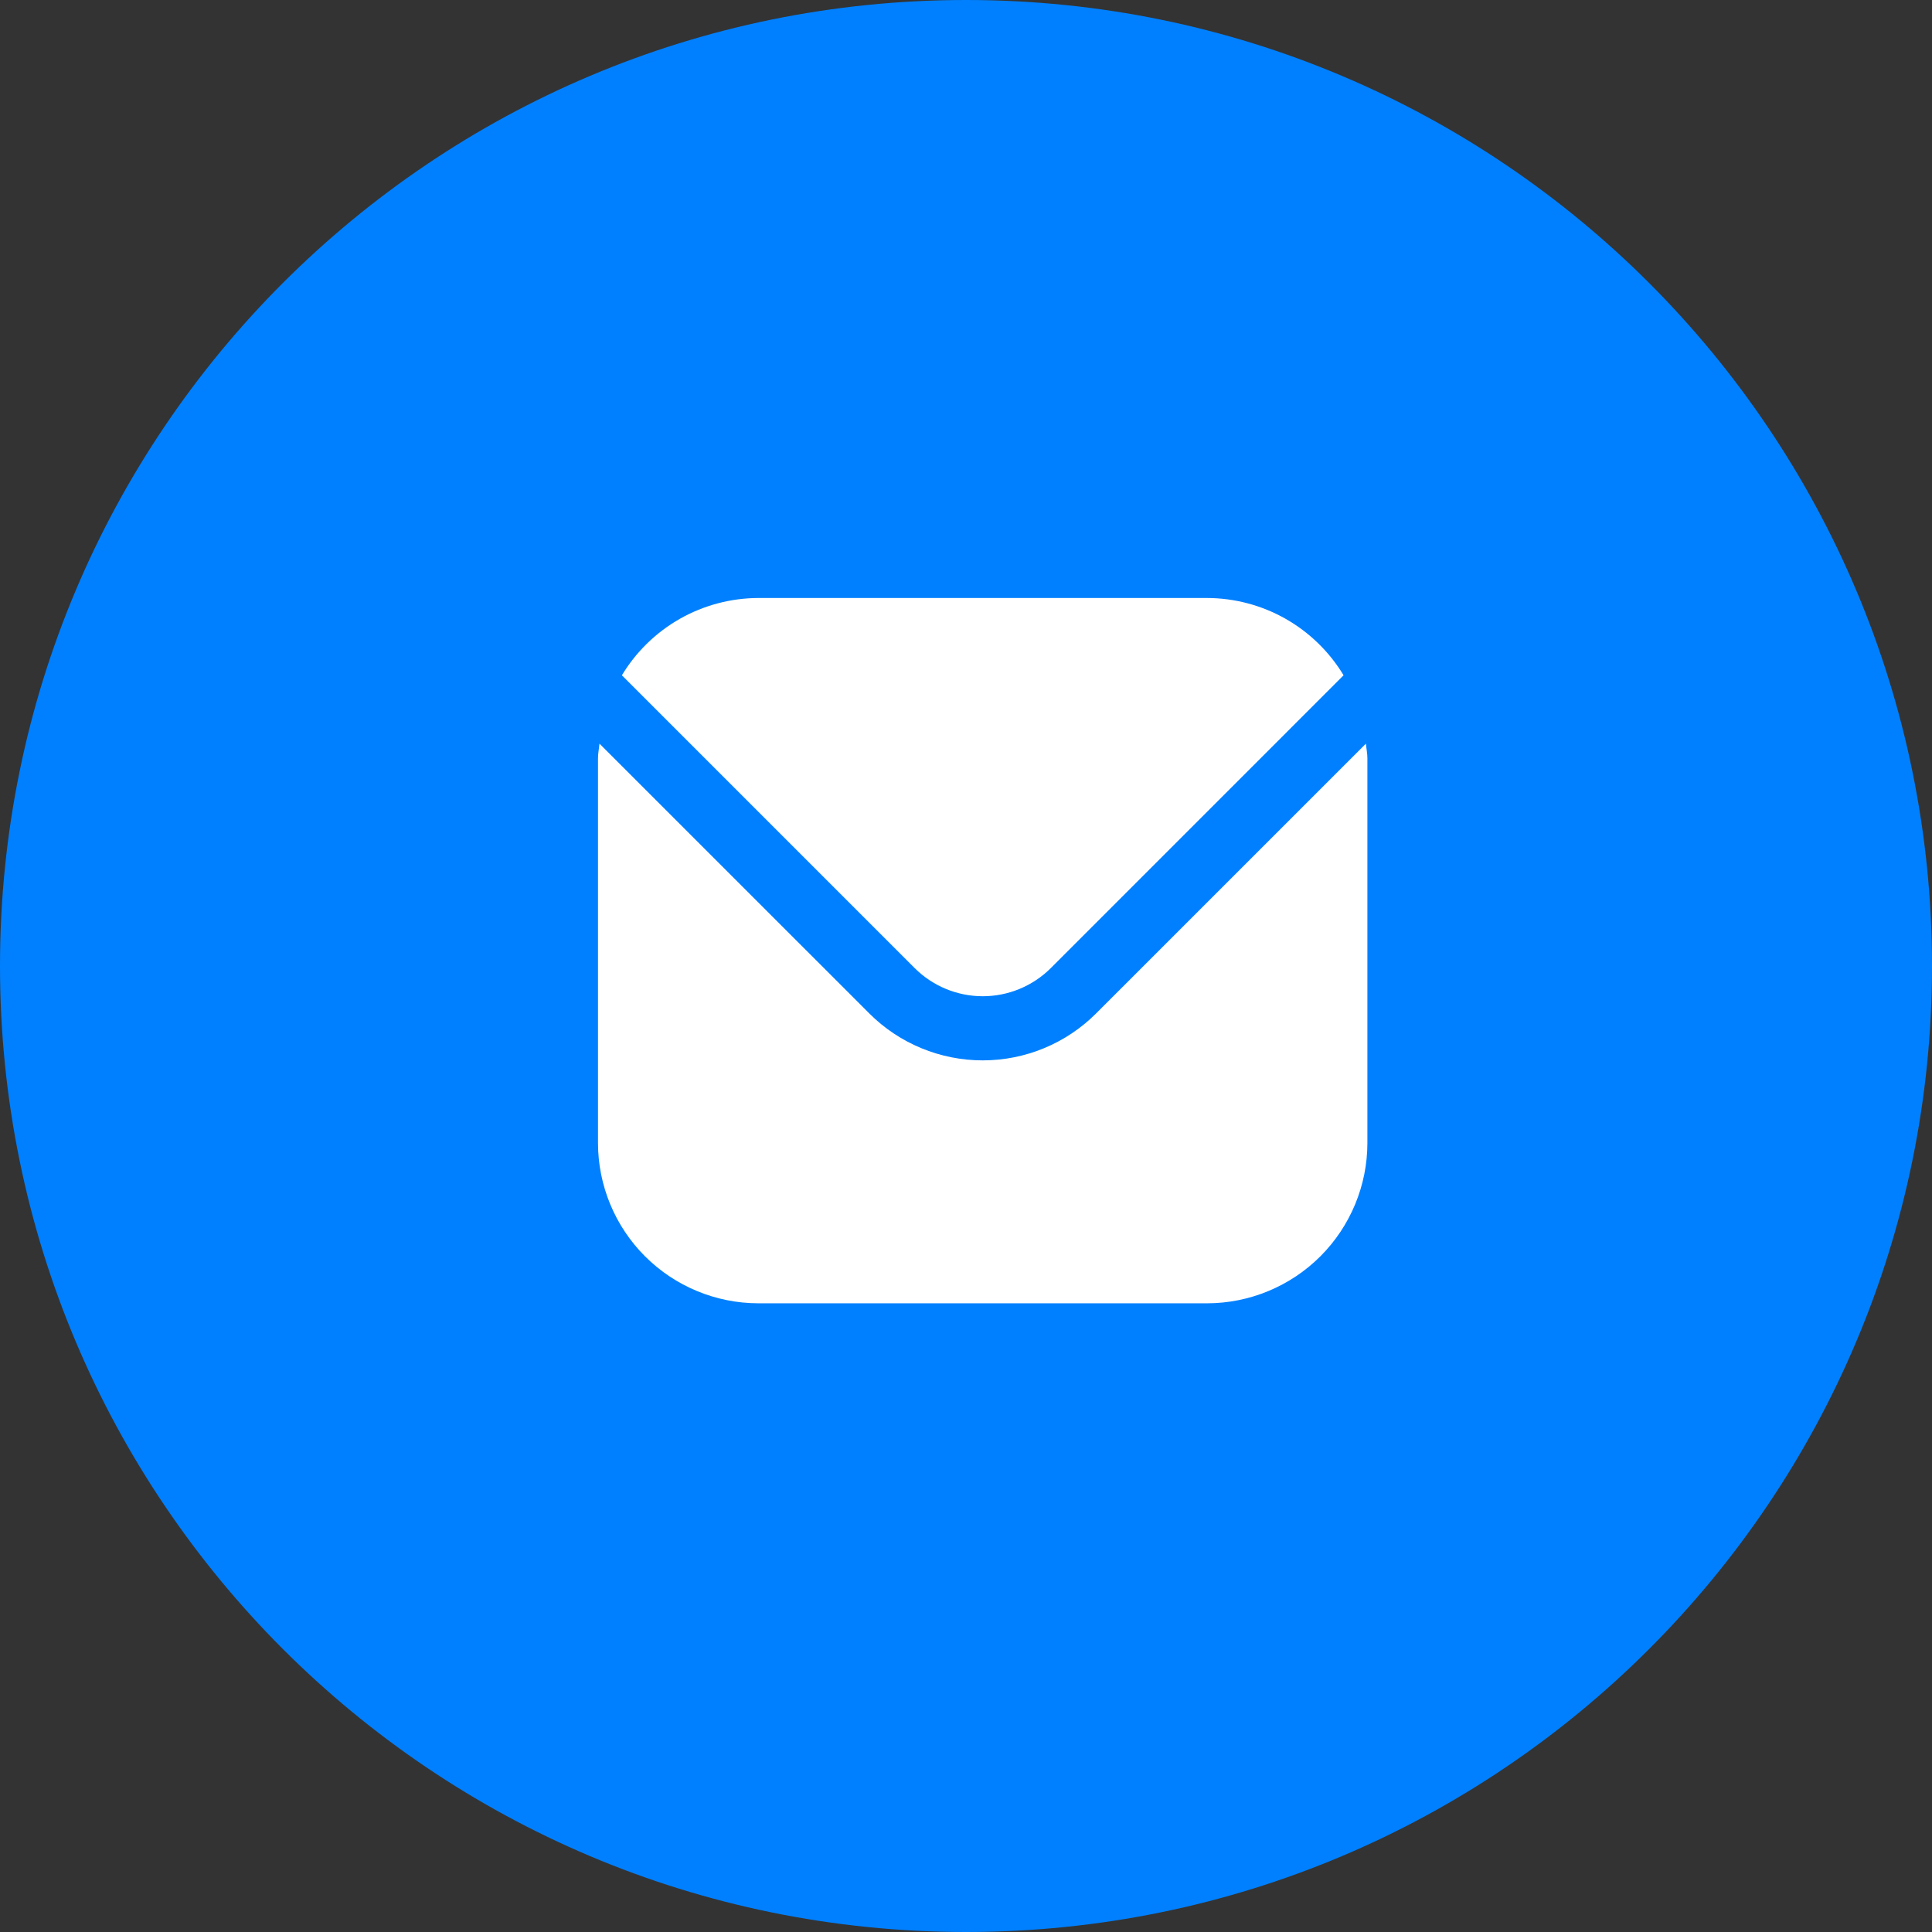 <?xml version="1.0" encoding="UTF-8"?> <svg xmlns="http://www.w3.org/2000/svg" width="46" height="46" viewBox="0 0 46 46" fill="none"><rect x="0" y="0" width="46" height="46" fill="#333333" stroke="none"/><path d="M23 46C35.703 46 46 35.703 46 23C46 10.297 35.703 0 23 0C10.297 0 0 10.297 0 23C0 35.703 10.297 46 23 46Z" fill="#0080FF"></path><path d="M32.522 17.706L26.096 24.131C25.38 24.846 24.41 25.247 23.398 25.247C22.386 25.247 21.415 24.846 20.699 24.131L14.273 17.706C14.263 17.826 14.238 17.935 14.238 18.055V27.215C14.239 28.226 14.642 29.196 15.357 29.912C16.073 30.627 17.043 31.03 18.055 31.031H28.741C29.752 31.03 30.722 30.627 31.438 29.912C32.153 29.196 32.556 28.226 32.557 27.215V18.055C32.557 17.935 32.532 17.826 32.522 17.706Z" fill="white"></path><path d="M25.018 23.051L31.99 16.078C31.652 15.518 31.176 15.055 30.607 14.732C30.038 14.41 29.395 14.24 28.741 14.238H18.056C17.402 14.24 16.759 14.41 16.19 14.732C15.621 15.055 15.145 15.518 14.807 16.078L21.779 23.051C22.209 23.479 22.791 23.72 23.399 23.72C24.006 23.72 24.588 23.479 25.018 23.051Z" fill="white"></path></svg> 